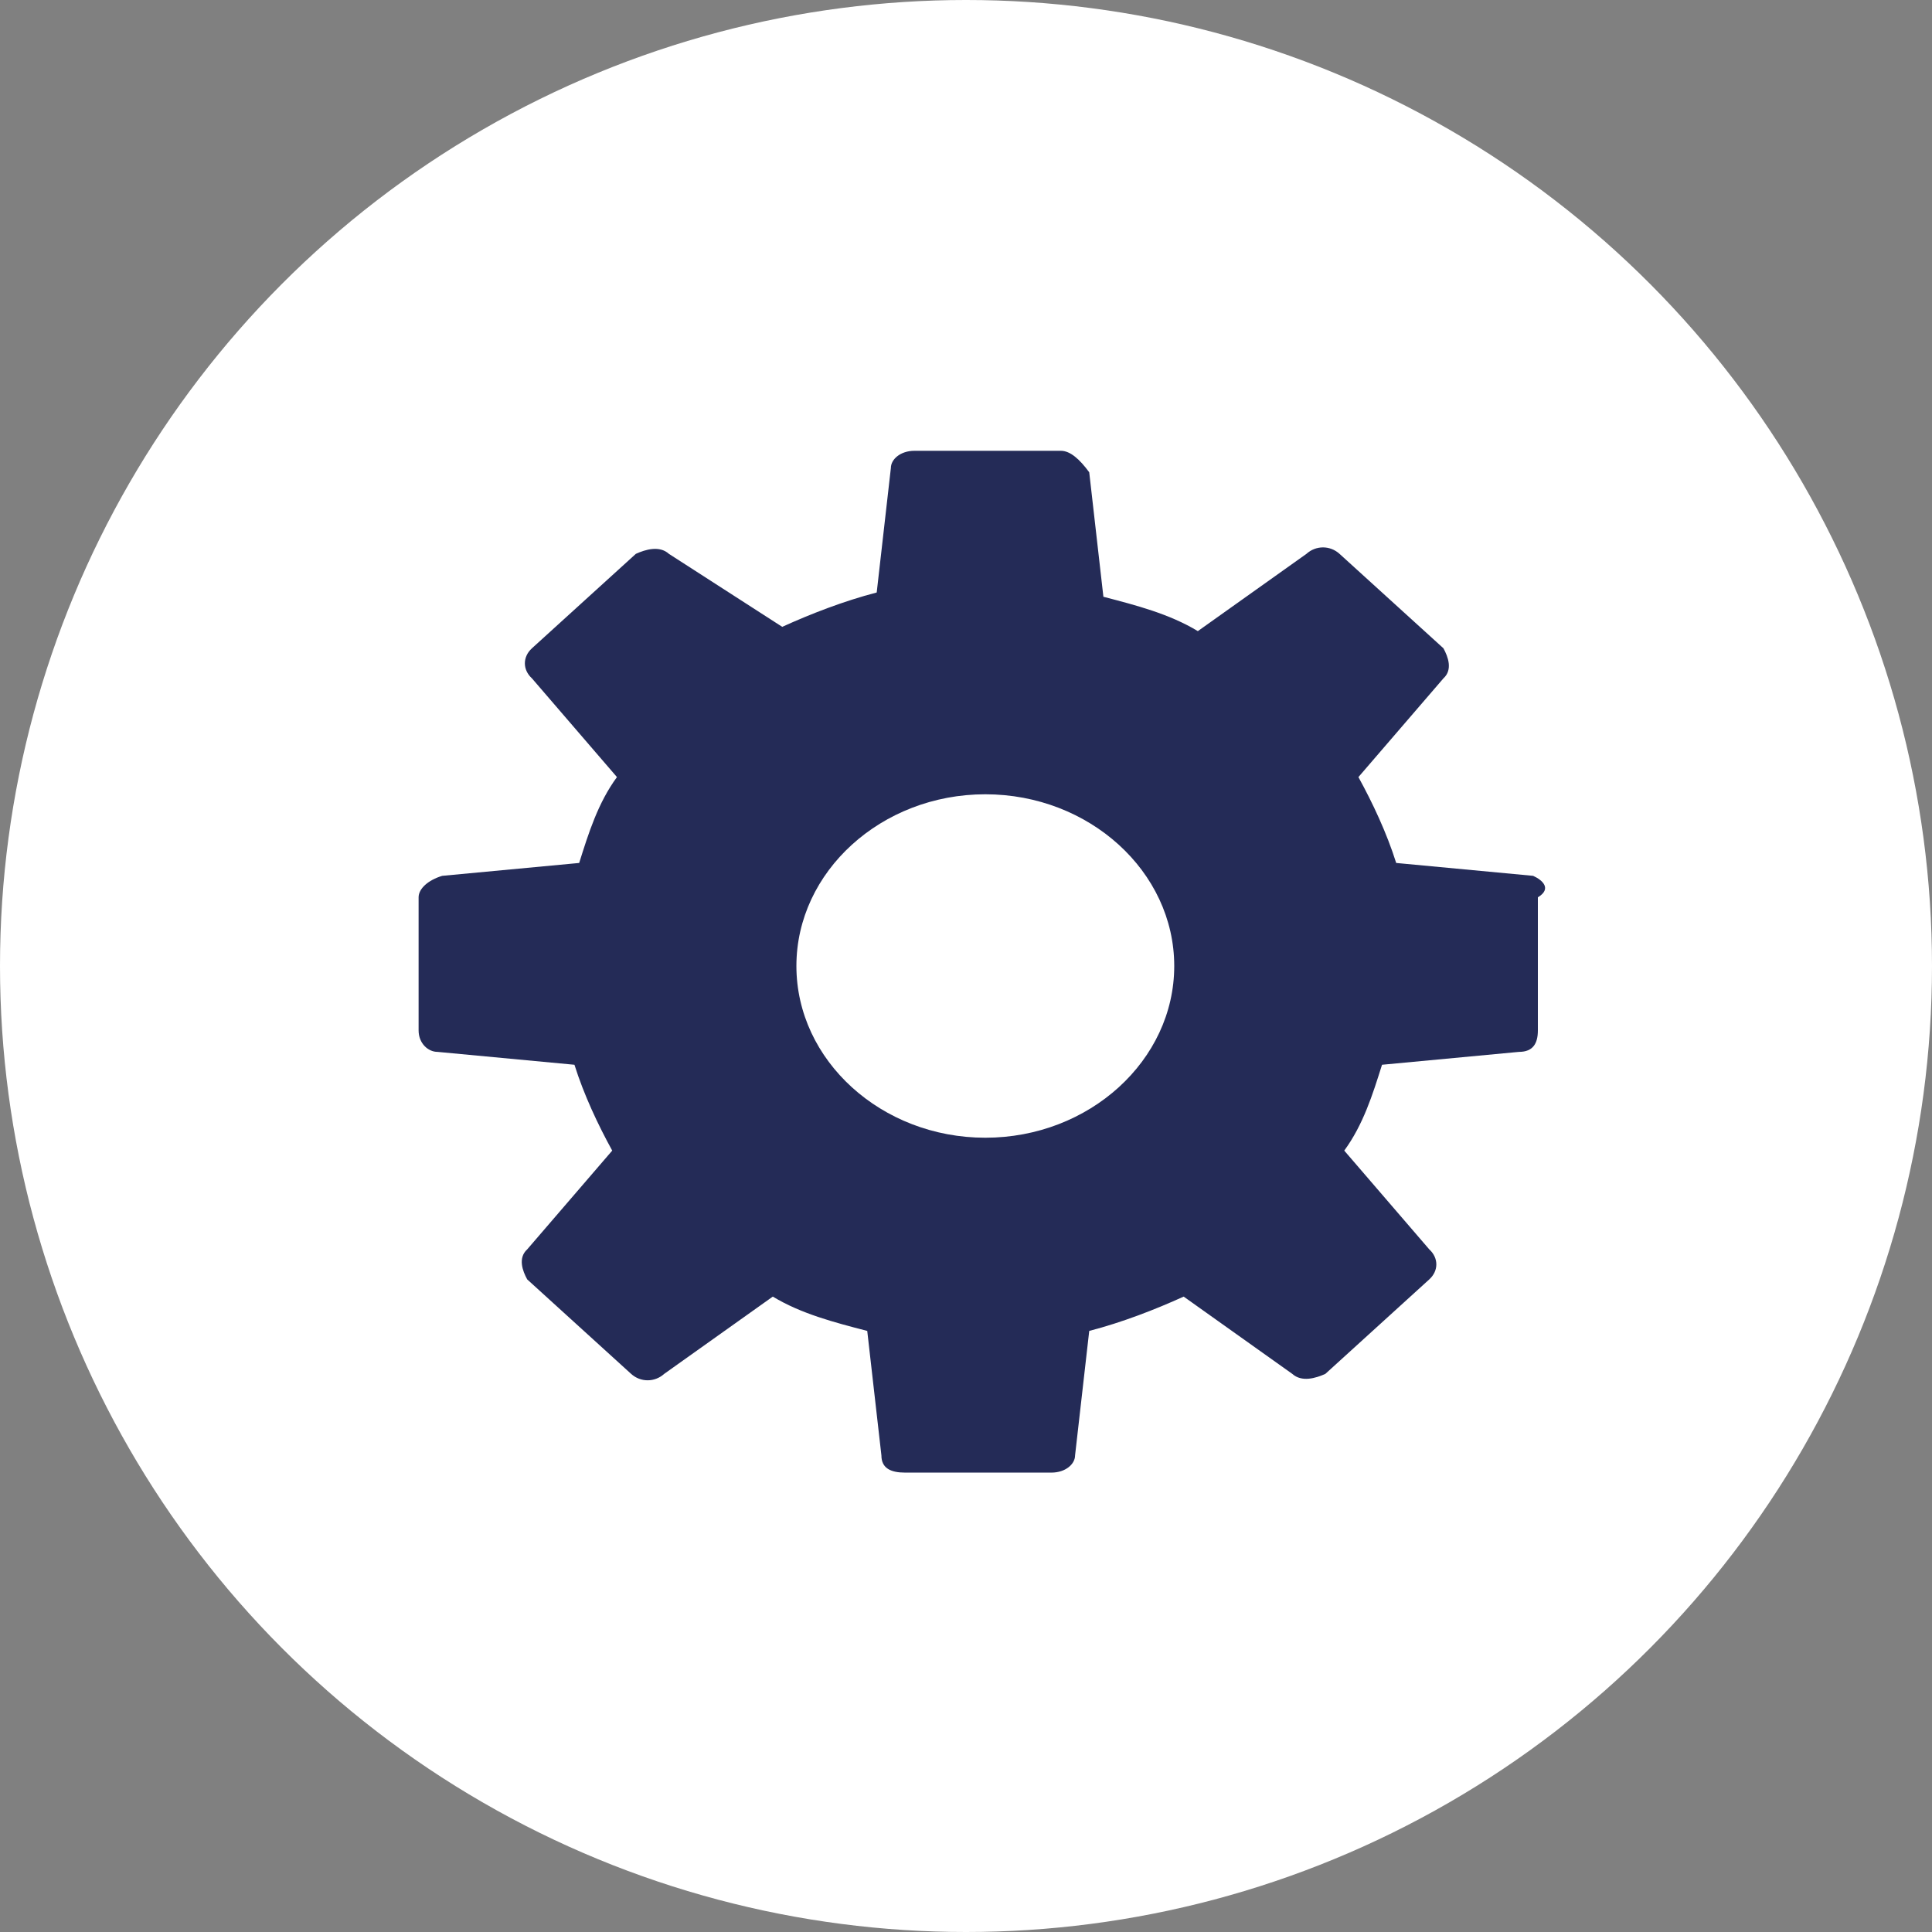<svg width="60" height="60" viewBox="0 0 60 60" fill="none" xmlns="http://www.w3.org/2000/svg">
<rect x="0" y="0" width="60" height="60" fill="#808080" stroke="none"/>
<circle cx="30" cy="30" r="30" fill="white"/>
<path d="M47.613 27.2L43.36 26.8C43.067 25.867 42.627 24.933 42.187 24.133L44.827 21.067C45.12 20.8 44.973 20.4 44.827 20.133L41.6 17.2C41.307 16.933 40.867 16.933 40.573 17.2L37.2 19.6C36.32 19.067 35.293 18.8 34.267 18.533L33.827 14.667C33.533 14.267 33.24 14 32.947 14H28.4C27.96 14 27.667 14.267 27.667 14.533L27.227 18.4C26.2 18.667 25.173 19.067 24.293 19.467L20.773 17.2C20.48 16.933 20.04 17.067 19.747 17.2L16.52 20.133C16.227 20.4 16.227 20.8 16.52 21.067L19.16 24.133C18.573 24.933 18.28 25.867 17.987 26.8L13.733 27.2C13.293 27.333 13 27.6 13 27.867V32C13 32.4 13.293 32.667 13.587 32.667L17.84 33.067C18.133 34 18.573 34.933 19.013 35.733L16.373 38.8C16.08 39.067 16.227 39.467 16.373 39.733L19.6 42.667C19.893 42.933 20.333 42.933 20.627 42.667L24 40.267C24.88 40.8 25.907 41.067 26.933 41.333L27.373 45.2C27.373 45.6 27.667 45.733 28.107 45.733H32.653C33.093 45.733 33.387 45.467 33.387 45.2L33.827 41.333C34.853 41.067 35.88 40.667 36.76 40.267L40.133 42.667C40.427 42.933 40.867 42.8 41.16 42.667L44.387 39.733C44.68 39.467 44.68 39.067 44.387 38.8L41.747 35.733C42.333 34.933 42.627 34 42.92 33.067L47.173 32.667C47.613 32.667 47.76 32.4 47.76 32V27.867C48.2 27.6 47.907 27.333 47.613 27.2ZM30.6 35.333C27.373 35.333 24.733 32.933 24.733 30C24.733 27.067 27.373 24.667 30.6 24.667C33.827 24.667 36.467 27.067 36.467 30C36.467 32.933 33.827 35.333 30.6 35.333Z" fill="#242B57"/>
</svg>
